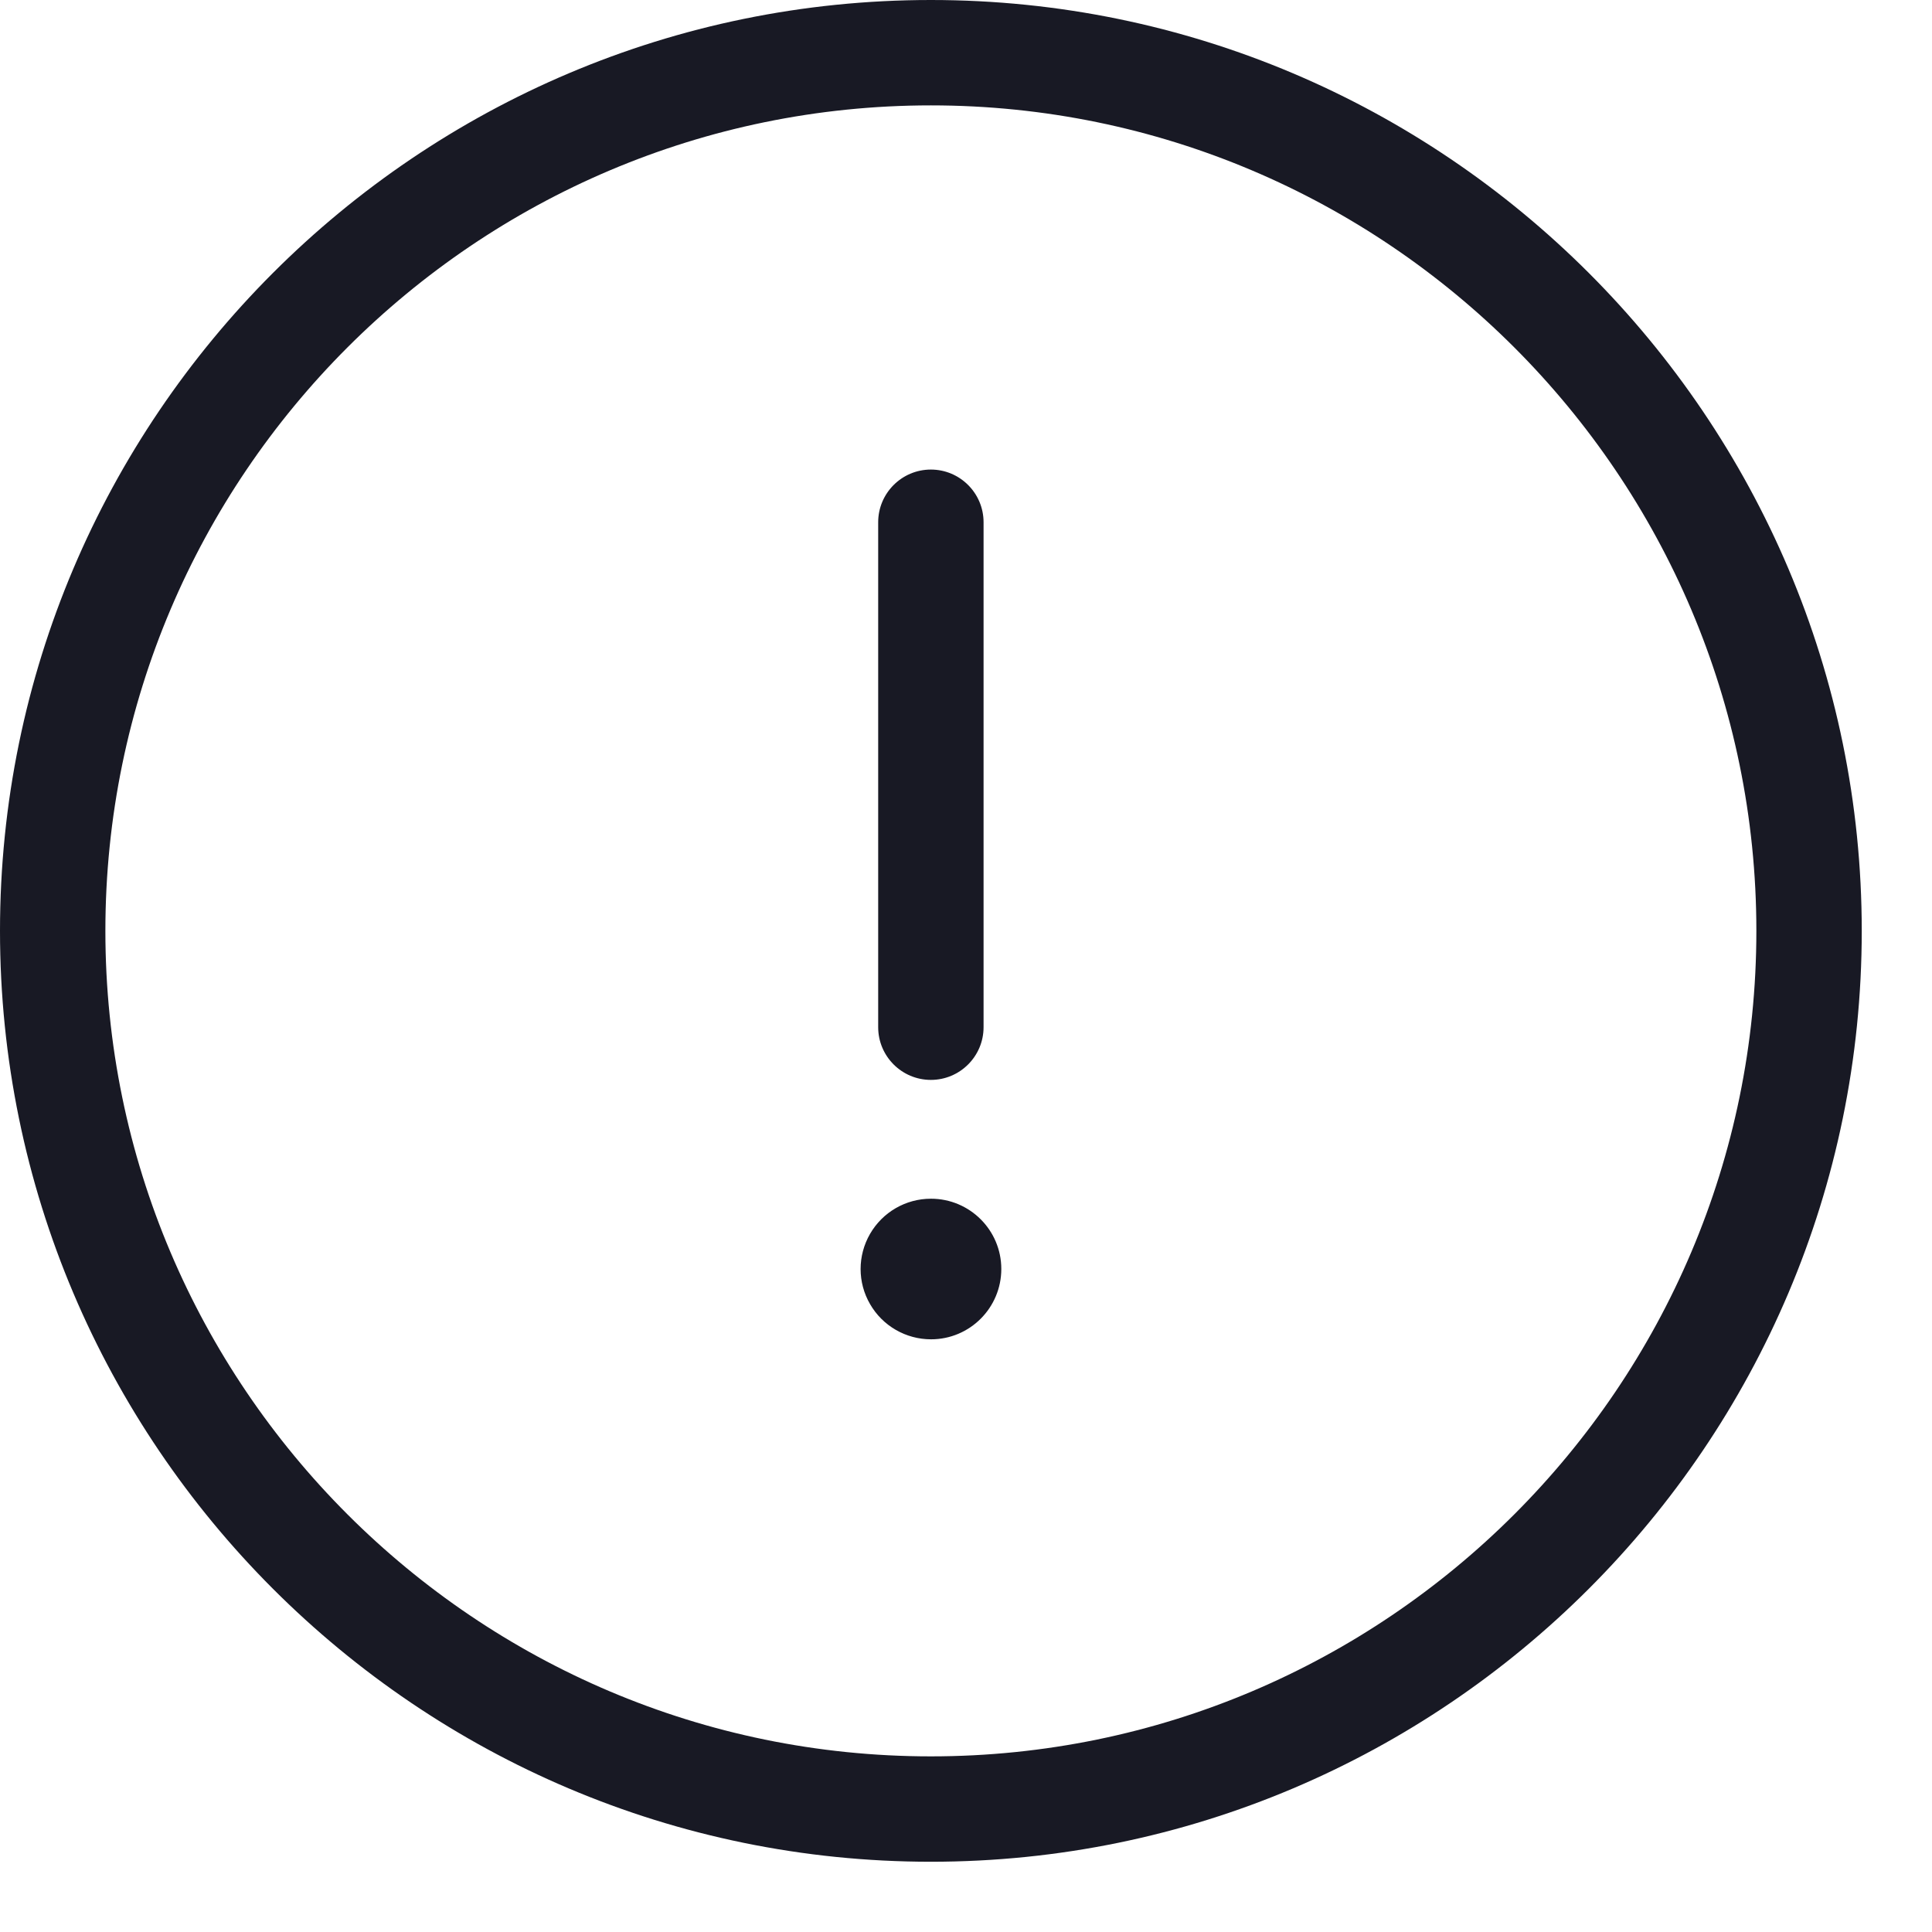 <svg height="22" viewBox="0 0 22 22" width="22" xmlns="http://www.w3.org/2000/svg"><path d="m10 11.697v-5.75c0-.331.269-.6.6-.6s.6.269.6.6v5.75c0 .331-.269.6-.6.6s-.6-.269-.6-.6zm.6 1.953c-.286 0-.55.153-.693.401-.143.248-.143.553.001.8.143.248.408.4.694.4.442-0.0.8-.359.8-.801s-.359-.8-.801-.8zm10.6-3.05c0 5.845-4.755 10.6-10.6 10.6s-10.6-4.755-10.6-10.6 4.755-10.6 10.6-10.6 10.6 4.755 10.6 10.6zm-1.2 0c0-5.183-4.217-9.4-9.4-9.4s-9.4 4.217-9.4 9.4c0 5.184 4.217 9.4 9.4 9.4s9.4-4.216 9.4-9.4z" fill="#181924" fill-rule="evenodd"/></svg>